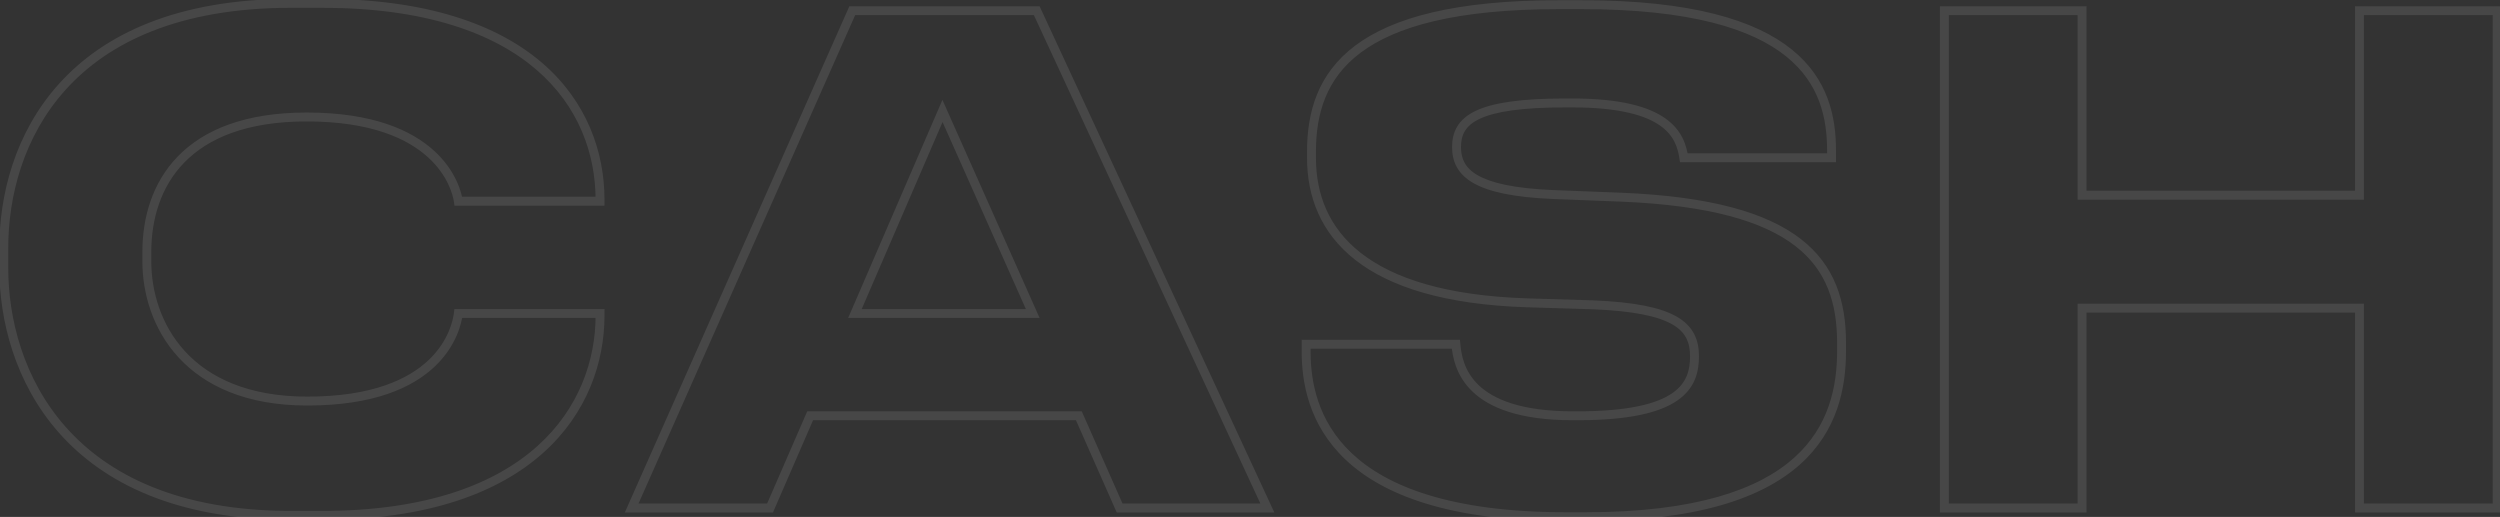<?xml version="1.0" encoding="UTF-8"?> <svg xmlns="http://www.w3.org/2000/svg" width="561" height="116" viewBox="0 0 561 116" fill="none"><rect x="0" y="0" width="561" height="116" fill="#333333" stroke="none"/> <path d="M134.65 45.15V46.15H135.65V45.15H134.65ZM102.85 45.15L101.86 45.291L101.983 46.15H102.85V45.15ZM102.85 70.35V69.35H101.967L101.858 70.226L102.85 70.35ZM134.65 70.35H135.65V69.35H134.65V70.35ZM72.25 114.65H65.35V116.65H72.25V114.65ZM65.35 114.65C40.078 114.65 24.249 106.558 14.724 95.787C5.175 84.99 1.85 71.373 1.85 60.15H-0.15C-0.15 71.727 3.275 85.86 13.226 97.112C23.201 108.392 39.621 116.65 65.35 116.65V114.65ZM1.85 60.15V55.65H-0.15V60.15H1.85ZM1.85 55.65C1.85 44.2 5.176 30.739 14.718 20.151C24.238 9.586 40.068 1.75 65.35 1.75V-0.25C39.632 -0.25 23.212 7.739 13.232 18.812C3.274 29.861 -0.15 43.849 -0.15 55.65H1.85ZM65.35 1.75H72.25V-0.25H65.35V1.75ZM72.25 1.75C95.496 1.75 110.835 7.449 120.348 15.627C129.849 23.794 133.65 34.527 133.65 44.85H135.65C135.65 34.023 131.651 22.706 121.652 14.11C111.665 5.525 95.804 -0.25 72.25 -0.25V1.75ZM133.65 44.85V45.15H135.65V44.85H133.65ZM134.65 44.15H102.85V46.15H134.65V44.15ZM103.84 45.009C103.591 43.266 102.349 38.304 97.353 33.778C92.344 29.24 83.683 25.25 68.8 25.25V27.25C83.317 27.25 91.456 31.135 96.01 35.26C100.576 39.396 101.659 43.884 101.86 45.291L103.84 45.009ZM68.8 25.25C54.964 25.25 45.71 29.131 39.921 35.077C34.14 41.015 31.95 48.87 31.95 56.55H33.95C33.95 49.23 36.035 41.935 41.354 36.473C46.665 31.018 55.337 27.25 68.8 27.25V25.25ZM31.95 56.55V58.65H33.95V56.55H31.95ZM31.95 58.65C31.95 65.748 34.224 73.844 40.032 80.176C45.859 86.529 55.145 91 68.95 91V89C55.605 89 46.891 84.695 41.506 78.824C36.101 72.931 33.95 65.352 33.95 58.65H31.95ZM68.95 91C83.983 91 92.618 86.934 97.557 82.251C102.484 77.579 103.599 72.419 103.842 70.474L101.858 70.226C101.651 71.881 100.666 76.546 96.181 80.799C91.707 85.041 83.617 89 68.95 89V91ZM102.85 71.35H134.65V69.35H102.85V71.35ZM133.65 70.35V70.8H135.65V70.35H133.65ZM133.65 70.8C133.65 80.755 129.994 91.682 120.558 100.13C111.118 108.582 95.784 114.65 72.25 114.65V116.65C96.117 116.65 111.982 110.493 121.892 101.62C131.806 92.743 135.65 81.245 135.65 70.8H133.65ZM231.746 70.35V71.35H233.286L232.659 69.943L231.746 70.35ZM211.496 24.9L212.409 24.493L211.482 22.412L210.578 24.503L211.496 24.9ZM191.846 70.35L190.928 69.953L190.324 71.35H191.846V70.35ZM251.246 114L250.331 114.404L250.594 115H251.246V114ZM242.096 93.3L243.01 92.896L242.747 92.3H242.096V93.3ZM181.796 93.3V92.3H181.14L180.879 92.901L181.796 93.3ZM172.796 114V115H173.451L173.713 114.399L172.796 114ZM141.746 114L140.832 113.595L140.208 115H141.746V114ZM191.246 2.4V1.4H190.595L190.332 1.995L191.246 2.4ZM232.646 2.4L233.553 1.979L233.284 1.4H232.646V2.4ZM284.396 114V115H285.962L285.303 113.579L284.396 114ZM232.659 69.943L212.409 24.493L210.582 25.307L230.832 70.757L232.659 69.943ZM210.578 24.503L190.928 69.953L192.764 70.747L212.414 25.297L210.578 24.503ZM191.846 71.35H231.746V69.35H191.846V71.35ZM252.16 113.596L243.01 92.896L241.181 93.704L250.331 114.404L252.16 113.596ZM242.096 92.3H181.796V94.3H242.096V92.3ZM180.879 92.901L171.879 113.601L173.713 114.399L182.713 93.699L180.879 92.901ZM172.796 113H141.746V115H172.796V113ZM142.66 114.405L192.16 2.805L190.332 1.995L140.832 113.595L142.66 114.405ZM191.246 3.4H232.646V1.4H191.246V3.4ZM231.738 2.821L283.488 114.421L285.303 113.579L233.553 1.979L231.738 2.821ZM284.396 113H251.246V115H284.396V113ZM293.097 77.25V76.25H292.097V77.25H293.097ZM326.697 77.25L327.693 77.159L327.61 76.25H326.697V77.25ZM357.447 68.4L357.487 67.401L357.477 67.4L357.447 68.4ZM342.597 67.95L342.564 68.95L342.567 68.95L342.597 67.95ZM410.997 35.4V36.4H411.997V35.4H410.997ZM377.847 35.4L376.858 35.55L376.987 36.4H377.847V35.4ZM348.447 43.65L348.404 44.649L348.408 44.649L348.447 43.65ZM363.897 44.25L363.938 43.251L363.936 43.251L363.897 44.25ZM355.797 114.95H351.447V116.95H355.797V114.95ZM351.447 114.95C325.4 114.95 311.11 109.051 303.327 101.704C295.562 94.373 294.097 85.43 294.097 78.9H292.097C292.097 85.719 293.632 95.302 301.954 103.158C310.259 110.999 325.144 116.95 351.447 116.95V114.95ZM294.097 78.9V77.25H292.097V78.9H294.097ZM293.097 78.25H326.697V76.25H293.097V78.25ZM325.701 77.341C325.933 79.894 326.604 84.207 330.411 87.853C334.212 91.494 340.958 94.3 352.947 94.3V92.3C341.236 92.3 335.081 89.556 331.795 86.409C328.515 83.268 327.911 79.556 327.693 77.159L325.701 77.341ZM352.947 94.3H353.997V92.3H352.947V94.3ZM353.997 94.3C365.672 94.3 372.494 92.577 376.41 89.866C380.437 87.078 381.247 83.357 381.247 79.95H379.247C379.247 82.993 378.557 85.947 375.271 88.222C371.875 90.573 365.572 92.3 353.997 92.3V94.3ZM381.247 79.95C381.247 78.158 380.958 76.468 380.166 74.942C379.369 73.407 378.101 72.114 376.264 71.058C372.645 68.979 366.733 67.777 357.487 67.401L357.406 69.399C366.61 69.773 372.098 70.971 375.267 72.792C376.824 73.686 377.796 74.718 378.391 75.864C378.992 77.02 379.247 78.367 379.247 79.95H381.247ZM357.477 67.4L342.627 66.951L342.567 68.95L357.417 69.4L357.477 67.4ZM342.63 66.951C324.435 66.354 312.604 62.441 305.339 56.738C298.119 51.07 295.297 43.544 295.297 35.4H293.297C293.297 44.056 296.325 52.205 304.104 58.312C311.84 64.384 324.159 68.346 342.564 68.95L342.63 66.951ZM295.297 35.4V34.05H293.297V35.4H295.297ZM295.297 34.05C295.297 25.542 297.558 17.648 305.322 11.825C313.161 5.946 326.769 2.05 349.797 2.05V0.05C326.625 0.05 312.483 3.954 304.122 10.225C295.686 16.552 293.297 25.158 293.297 34.05H295.297ZM349.797 2.05H354.897V0.05H349.797V2.05ZM354.897 2.05C379.489 2.05 393.234 6.542 400.825 12.666C408.354 18.739 409.997 26.56 409.997 33.75H411.997C411.997 26.24 410.265 17.711 402.081 11.109C393.959 4.558 379.655 0.05 354.897 0.05V2.05ZM409.997 33.75V35.4H411.997V33.75H409.997ZM410.997 34.4H377.847V36.4H410.997V34.4ZM378.836 35.25C378.441 32.643 377.501 29.256 373.719 26.578C370.001 23.945 363.678 22.1 352.797 22.1V24.1C363.516 24.1 369.343 25.93 372.563 28.21C375.718 30.444 376.503 33.207 376.858 35.55L378.836 35.25ZM352.797 22.1H351.297V24.1H352.797V22.1ZM351.297 22.1C341.381 22.1 335.075 23.031 331.222 24.838C329.269 25.754 327.9 26.917 327.03 28.336C326.162 29.753 325.847 31.336 325.847 33H327.847C327.847 31.589 328.113 30.397 328.735 29.381C329.356 28.368 330.387 27.439 332.072 26.649C335.494 25.044 341.413 24.1 351.297 24.1V22.1ZM325.847 33C325.847 34.544 326.122 36.05 326.875 37.44C327.63 38.834 328.829 40.042 330.565 41.047C333.99 43.03 339.595 44.273 348.404 44.649L348.49 42.651C339.748 42.277 334.554 41.045 331.567 39.316C330.096 38.464 329.185 37.507 328.633 36.487C328.078 35.463 327.847 34.306 327.847 33H325.847ZM348.408 44.649L363.858 45.249L363.936 43.251L348.486 42.651L348.408 44.649ZM363.855 45.249C383.667 46.072 395.747 49.697 402.866 55.203C409.91 60.652 412.247 68.066 412.247 76.95H414.247C414.247 67.684 411.784 59.573 404.09 53.621C396.472 47.728 383.877 44.078 363.938 43.251L363.855 45.249ZM412.247 76.95V78.75H414.247V76.95H412.247ZM412.247 78.75C412.247 86.776 410.409 95.744 402.587 102.736C394.732 109.756 380.663 114.95 355.797 114.95V116.95C380.881 116.95 395.536 111.719 403.92 104.227C412.334 96.706 414.247 87.074 414.247 78.75H412.247ZM436.318 114H435.318V115H436.318V114ZM436.318 2.4V1.4H435.318V2.4H436.318ZM467.218 2.4H468.218V1.4H467.218V2.4ZM467.218 43.8H466.218V44.8H467.218V43.8ZM529.468 43.8V44.8H530.468V43.8H529.468ZM529.468 2.4V1.4H528.468V2.4H529.468ZM560.368 2.4H561.368V1.4H560.368V2.4ZM560.368 114V115H561.368V114H560.368ZM529.468 114H528.468V115H529.468V114ZM529.468 69.15H530.468V68.15H529.468V69.15ZM467.218 69.15V68.15H466.218V69.15H467.218ZM467.218 114V115H468.218V114H467.218ZM437.318 114V2.4H435.318V114H437.318ZM436.318 3.4H467.218V1.4H436.318V3.4ZM466.218 2.4V43.8H468.218V2.4H466.218ZM467.218 44.8H529.468V42.8H467.218V44.8ZM530.468 43.8V2.4H528.468V43.8H530.468ZM529.468 3.4H560.368V1.4H529.468V3.4ZM559.368 2.4V114H561.368V2.4H559.368ZM560.368 113H529.468V115H560.368V113ZM530.468 114V69.15H528.468V114H530.468ZM529.468 68.15H467.218V70.15H529.468V68.15ZM466.218 69.15V114H468.218V69.15H466.218ZM467.218 113H436.318V115H467.218V113Z" fill="white" fill-opacity="0.1"></path> </svg> 